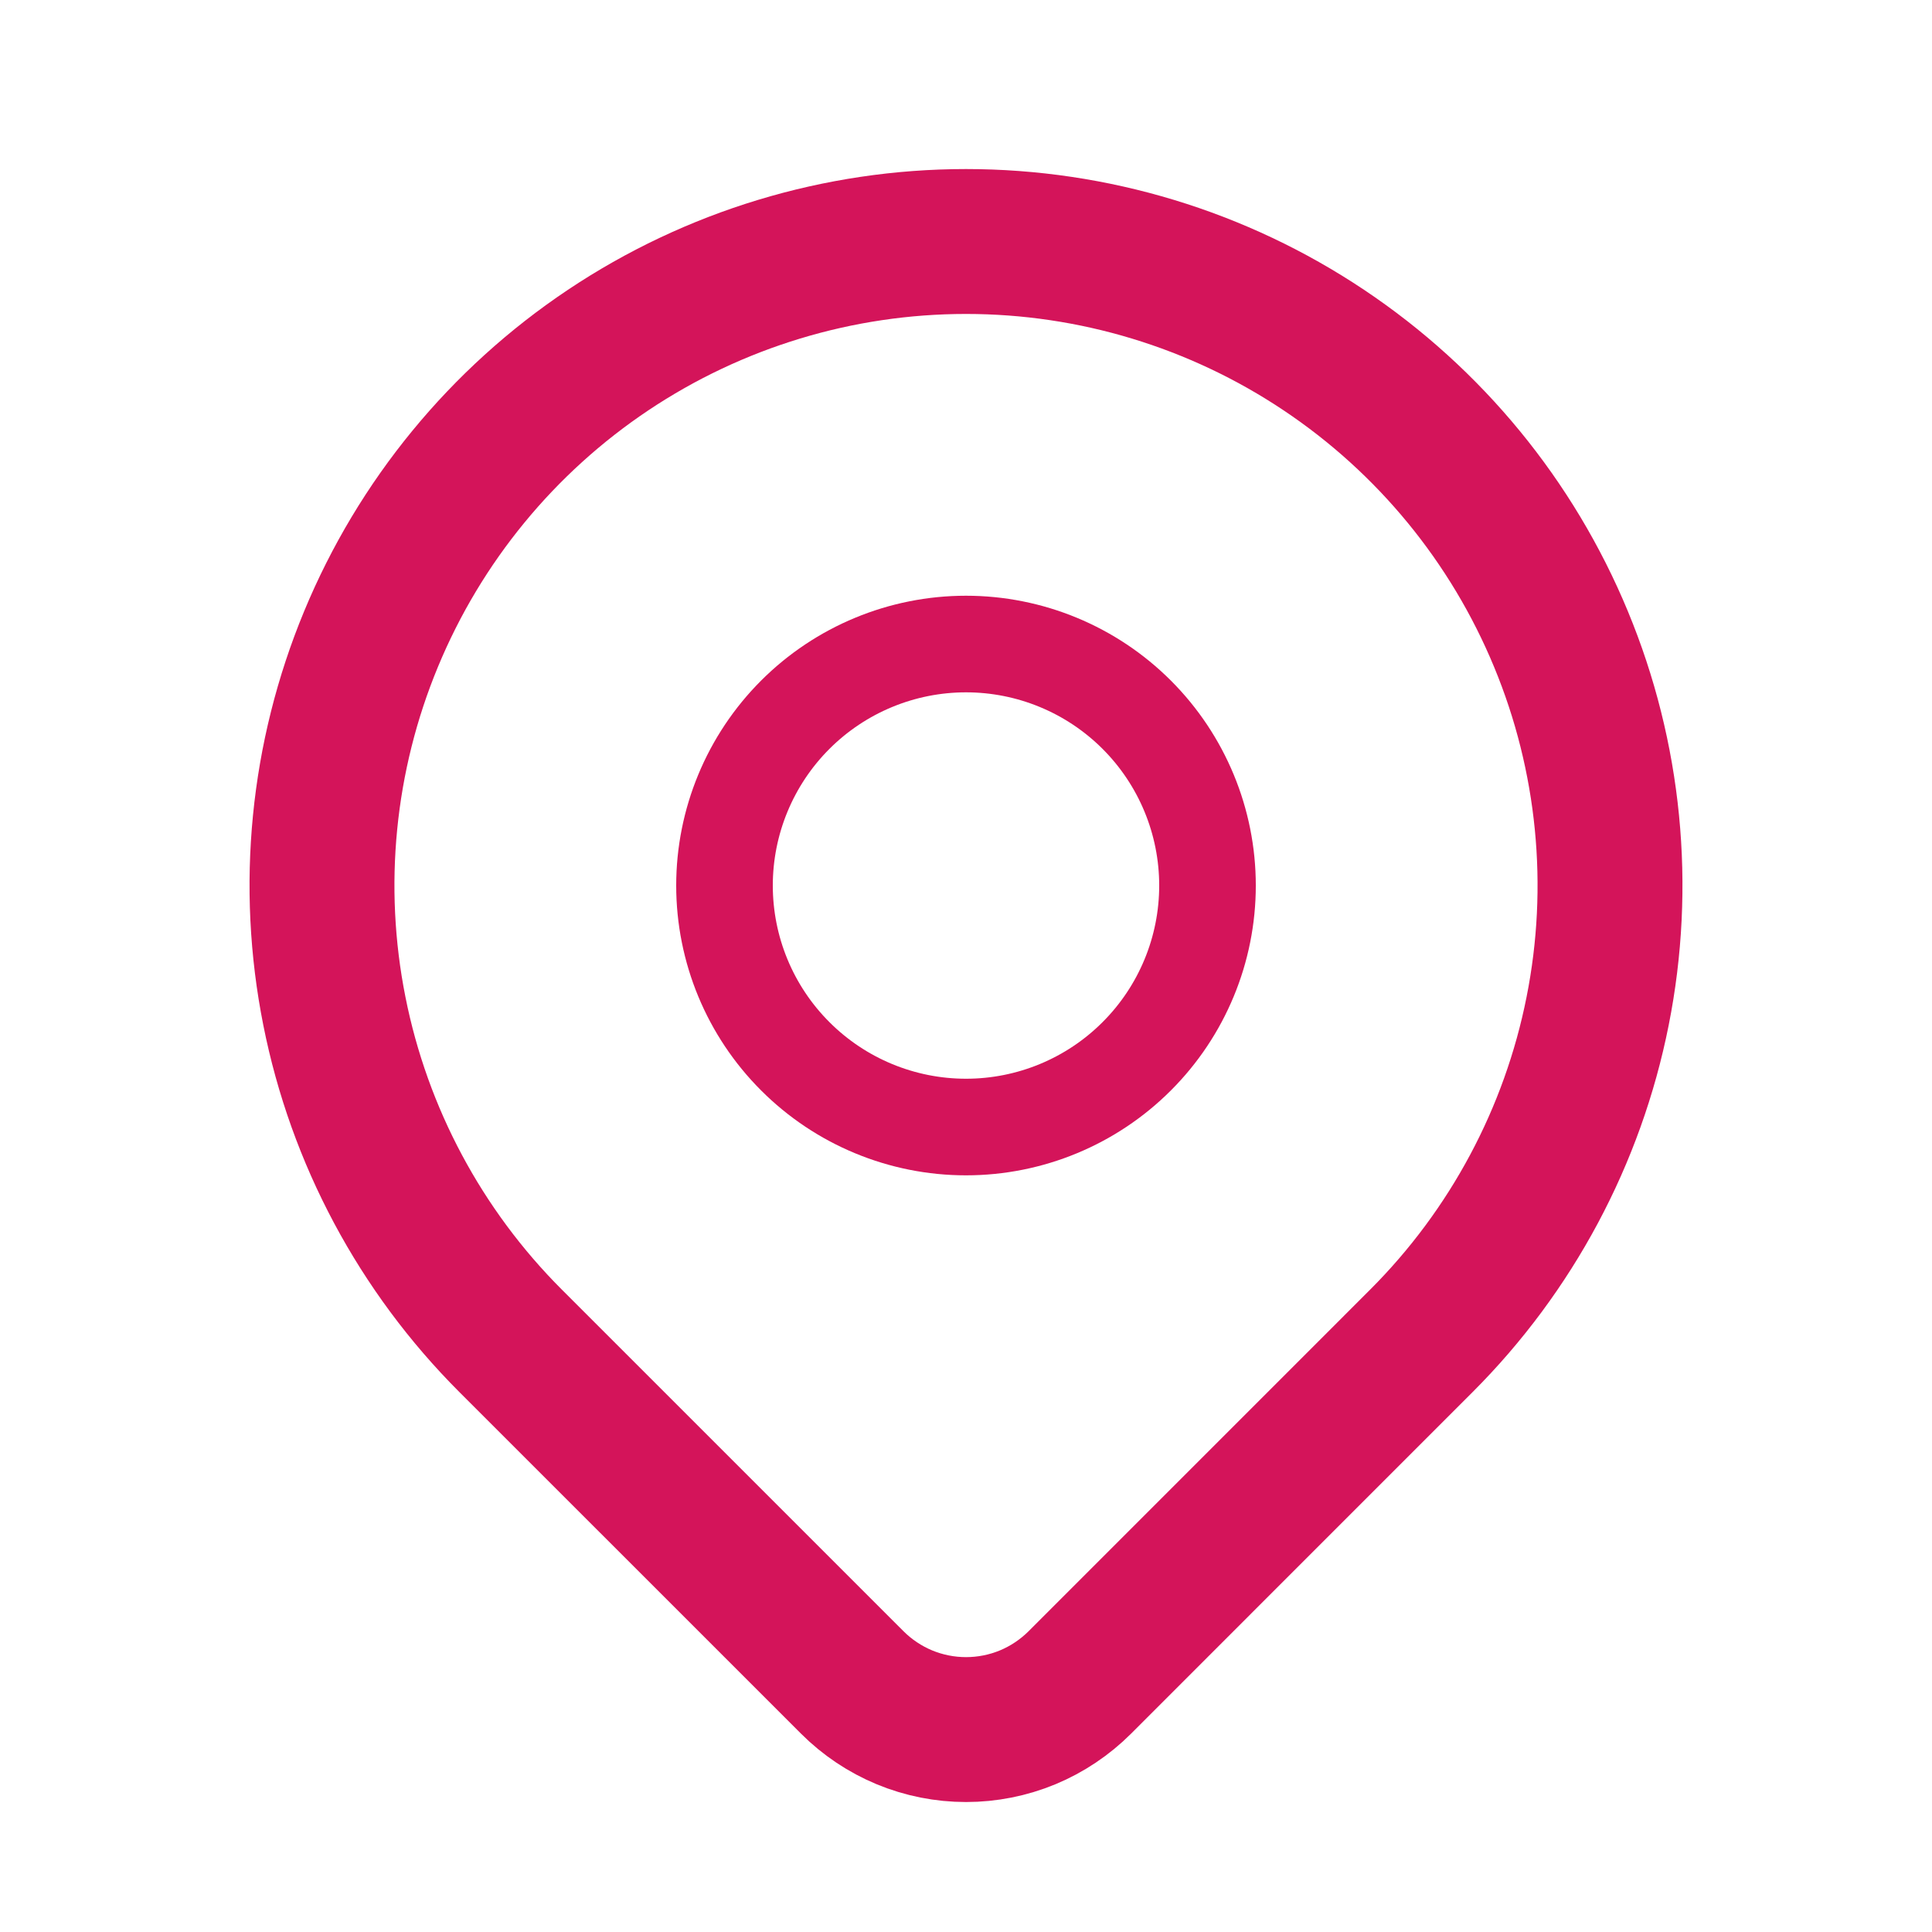 <svg width="40" height="40" viewBox="0 0 40 40" fill="none" xmlns="http://www.w3.org/2000/svg">
    <path d="M29.428 27.761L22.357 34.833C22.047 35.142 21.68 35.388 21.276 35.556C20.872 35.723 20.438 35.809 20.001 35.809C19.563 35.809 19.13 35.723 18.726 35.556C18.322 35.388 17.954 35.142 17.645 34.833L10.572 27.761C8.707 25.896 7.437 23.521 6.923 20.934C6.408 18.348 6.672 15.667 7.682 13.231C8.691 10.794 10.4 8.712 12.592 7.247C14.785 5.782 17.363 5 20 5C22.637 5 25.215 5.782 27.407 7.247C29.6 8.712 31.309 10.794 32.318 13.231C33.328 15.667 33.592 18.348 33.077 20.934C32.563 23.521 31.293 25.896 29.428 27.761V27.761Z"
          stroke="#D4145A" stroke-width="3" stroke-linecap="round" stroke-linejoin="round"/>
    <path d="M23.535 21.869C24.473 20.932 25 19.66 25 18.334C25 17.008 24.473 15.736 23.535 14.798C22.598 13.861 21.326 13.334 20 13.334C18.674 13.334 17.402 13.861 16.465 14.798C15.527 15.736 15 17.008 15 18.334C15 19.66 15.527 20.932 16.465 21.869C17.402 22.807 18.674 23.334 20 23.334C21.326 23.334 22.598 22.807 23.535 21.869Z"
          stroke="#D4145A" stroke-width="2" stroke-linecap="round" stroke-linejoin="round"/>
</svg>
